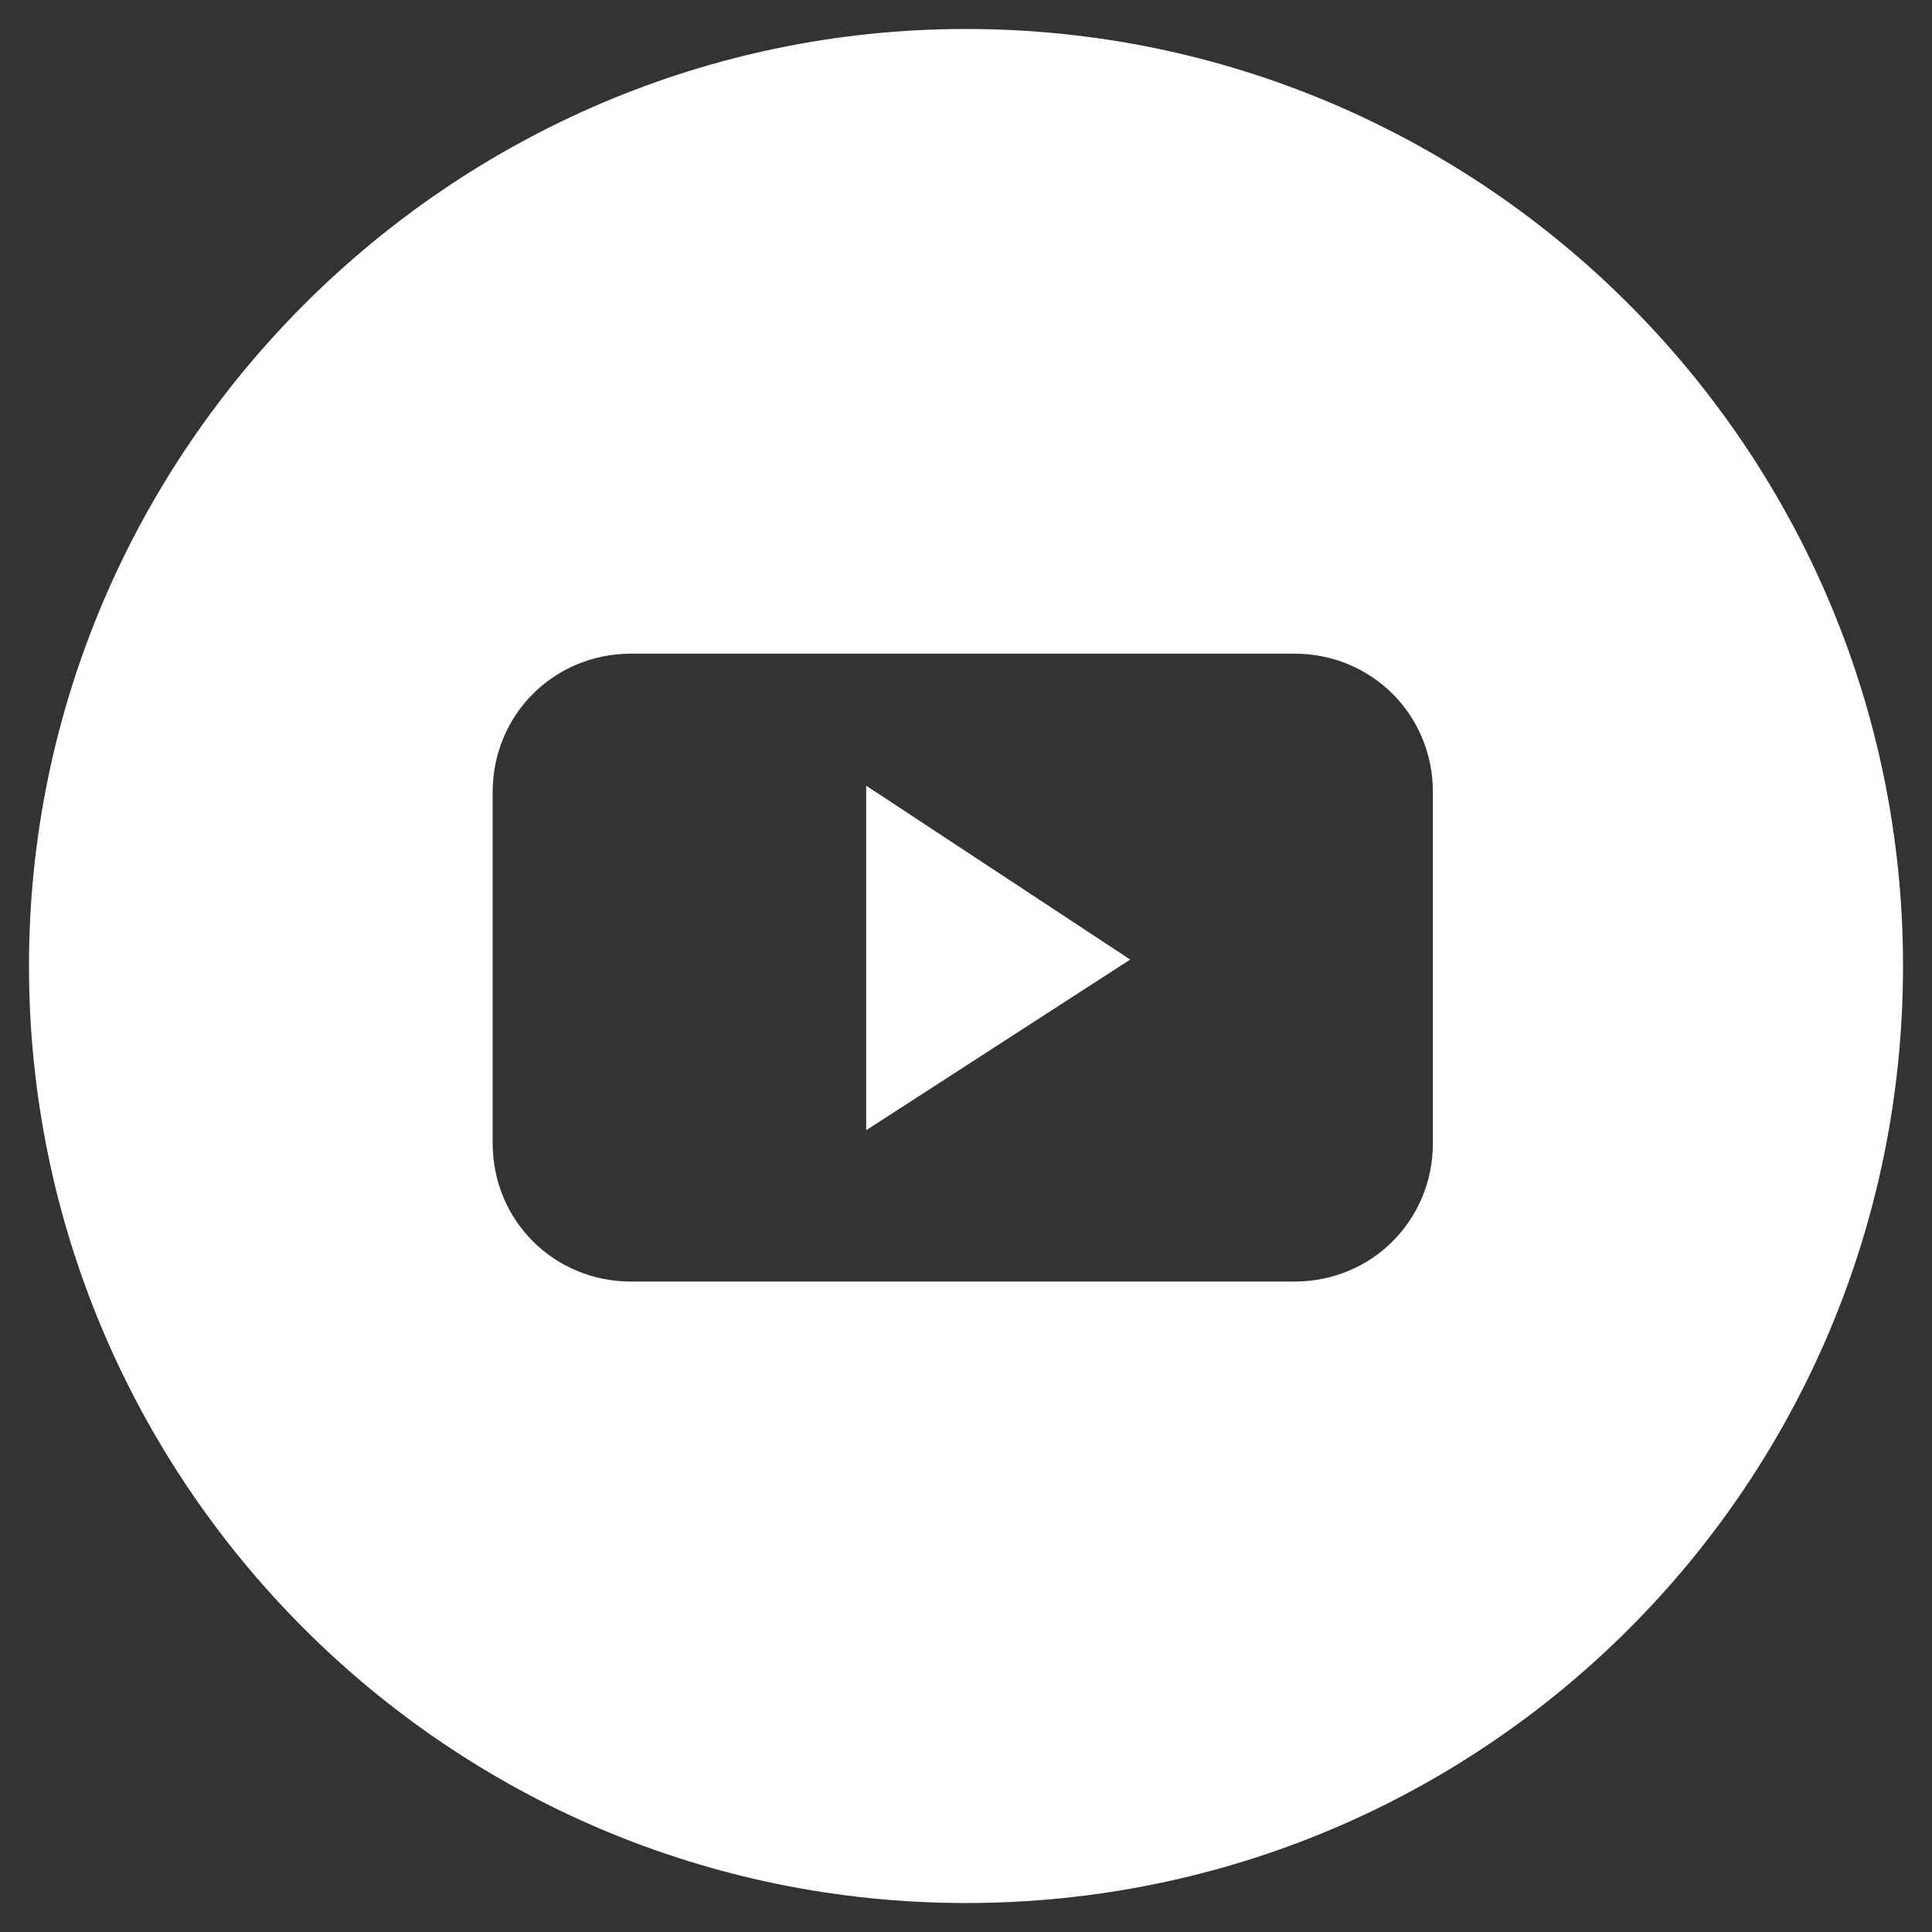 <?xml version="1.0" encoding="UTF-8"?>
<svg id="_レイヤー_1" xmlns="http://www.w3.org/2000/svg" version="1.1" viewBox="0 0 60 60">
  <rect x="0" y="0" width="60" height="60" fill="#333333" stroke="none"/>
  <!-- Generator: Adobe Illustrator 29.1.0, SVG Export Plug-In . SVG Version: 2.1.0 Build 142)  -->
  <defs>
    <style>
      .st0 {
        fill: #fff;
      }
    </style>
  </defs>
  <path class="st0" d="M30,.9C14,.9.9,14,.9,30s13,29.1,29.1,29.1,29.1-13,29.1-29.1S46,.9,30,.9ZM44.5,35.5c0,2.4-1.9,4.3-4.3,4.3h-20.6c-2.4,0-4.3-1.9-4.3-4.3v-10.9c0-2.4,1.9-4.3,4.3-4.3h20.6c2.4,0,4.3,1.9,4.3,4.3v10.9Z"/>
  <polygon class="st0" points="26.9 35.1 35.1 29.8 26.9 24.4 26.9 35.1"/>
</svg>